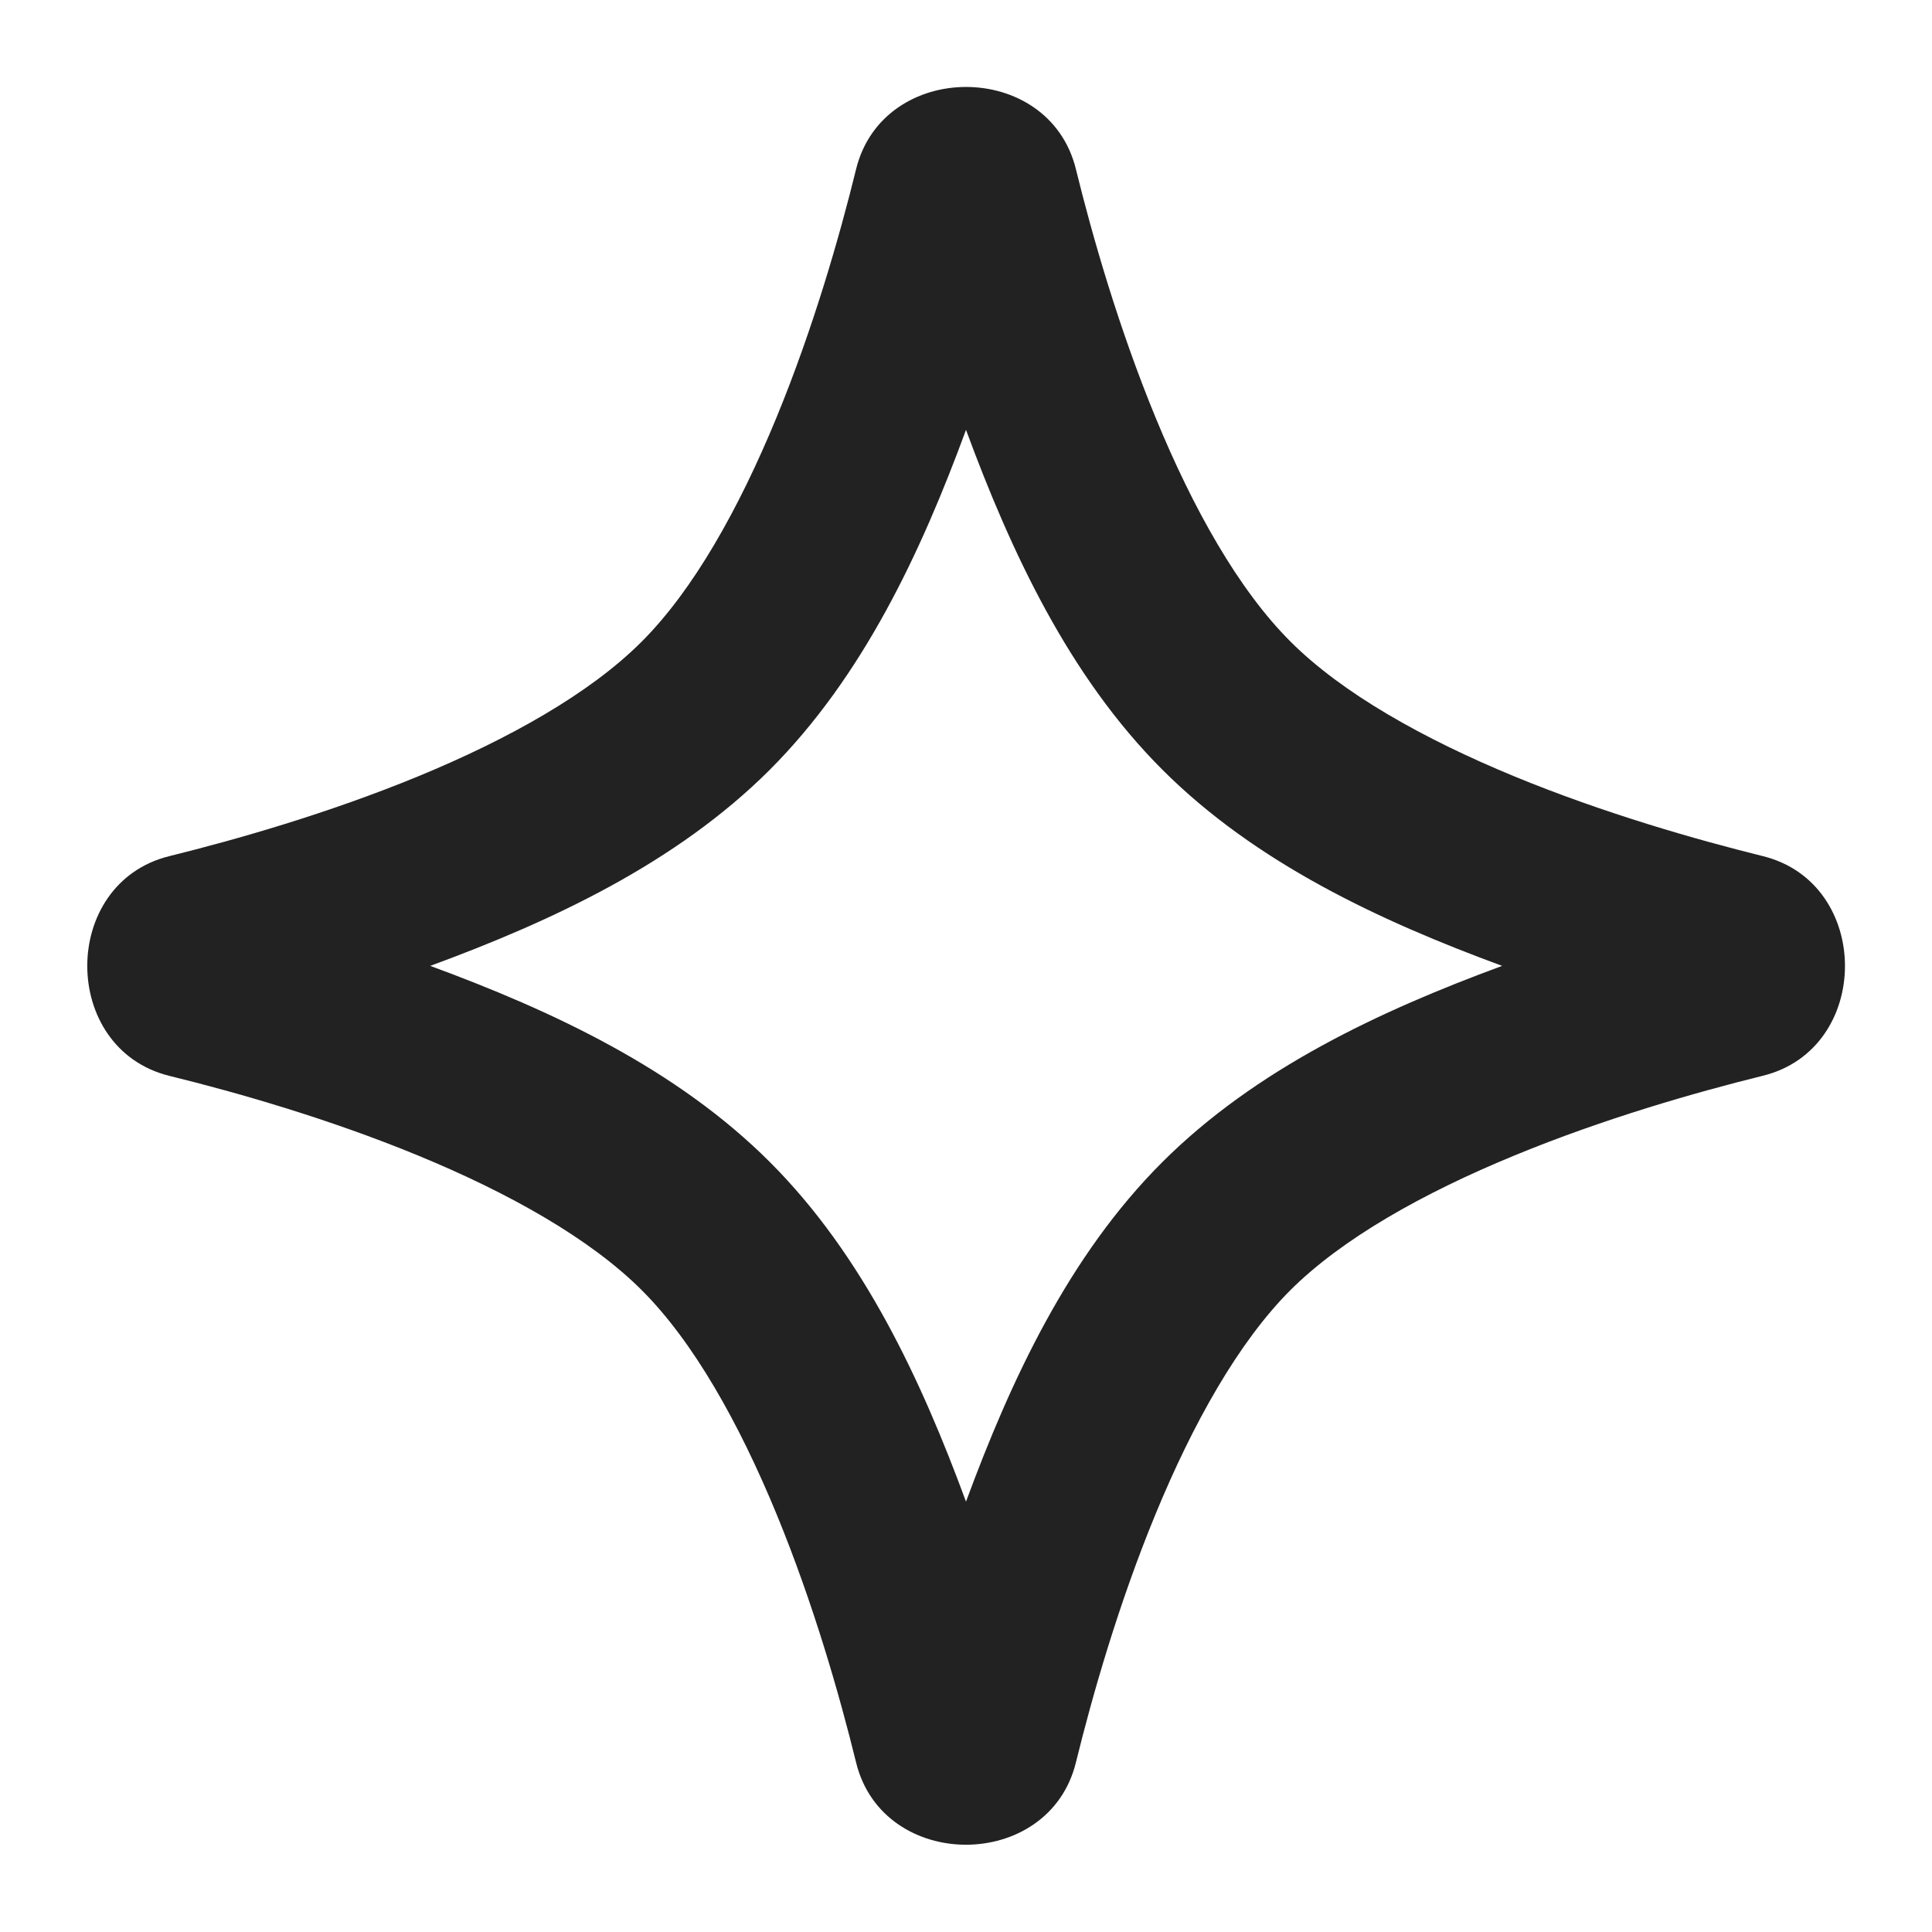 <svg width="16" height="16" viewBox="0 0 16 16" fill="none" xmlns="http://www.w3.org/2000/svg">
<g clip-path="url(#clip0_2994_44421)">
<path fill-rule="evenodd" clip-rule="evenodd" d="M8.91 1.4C9.046 1.954 9.264 2.715 9.57 3.458C9.881 4.214 10.258 4.885 10.687 5.313C11.115 5.741 11.786 6.118 12.542 6.43C13.285 6.736 14.046 6.953 14.599 7.09C15.506 7.314 15.506 8.686 14.599 8.909C14.045 9.046 13.284 9.263 12.54 9.57C11.784 9.881 11.112 10.259 10.684 10.687C10.257 11.115 9.88 11.786 9.569 12.541C9.263 13.283 9.046 14.043 8.91 14.597C8.686 15.504 7.313 15.504 7.09 14.597C6.954 14.043 6.737 13.282 6.431 12.539C6.12 11.784 5.743 11.112 5.315 10.685C4.887 10.257 4.216 9.88 3.461 9.569C2.718 9.263 1.957 9.046 1.403 8.91C0.496 8.686 0.496 7.313 1.403 7.09C1.957 6.953 2.717 6.736 3.459 6.431C4.214 6.12 4.885 5.743 5.312 5.316C5.741 4.888 6.118 4.216 6.43 3.459C6.736 2.716 6.954 1.954 7.09 1.4C7.314 0.494 8.686 0.493 8.91 1.4ZM8 3.56C7.627 4.575 7.146 5.604 6.373 6.377C5.601 7.147 4.575 7.627 3.563 7.999C4.577 8.372 5.604 8.852 6.376 9.624C7.148 10.396 7.627 11.423 8 12.436C8.373 11.424 8.852 10.398 9.623 9.627C10.396 8.854 11.425 8.373 12.44 7.999C11.426 7.626 10.398 7.146 9.626 6.374C8.854 5.602 8.374 4.574 8 3.56Z" fill="#222222"/>
</g>
<defs>
<clipPath id="clip0_2994_44421">
<rect width="16" height="16" fill="white"/>
</clipPath>
</defs>
</svg>

